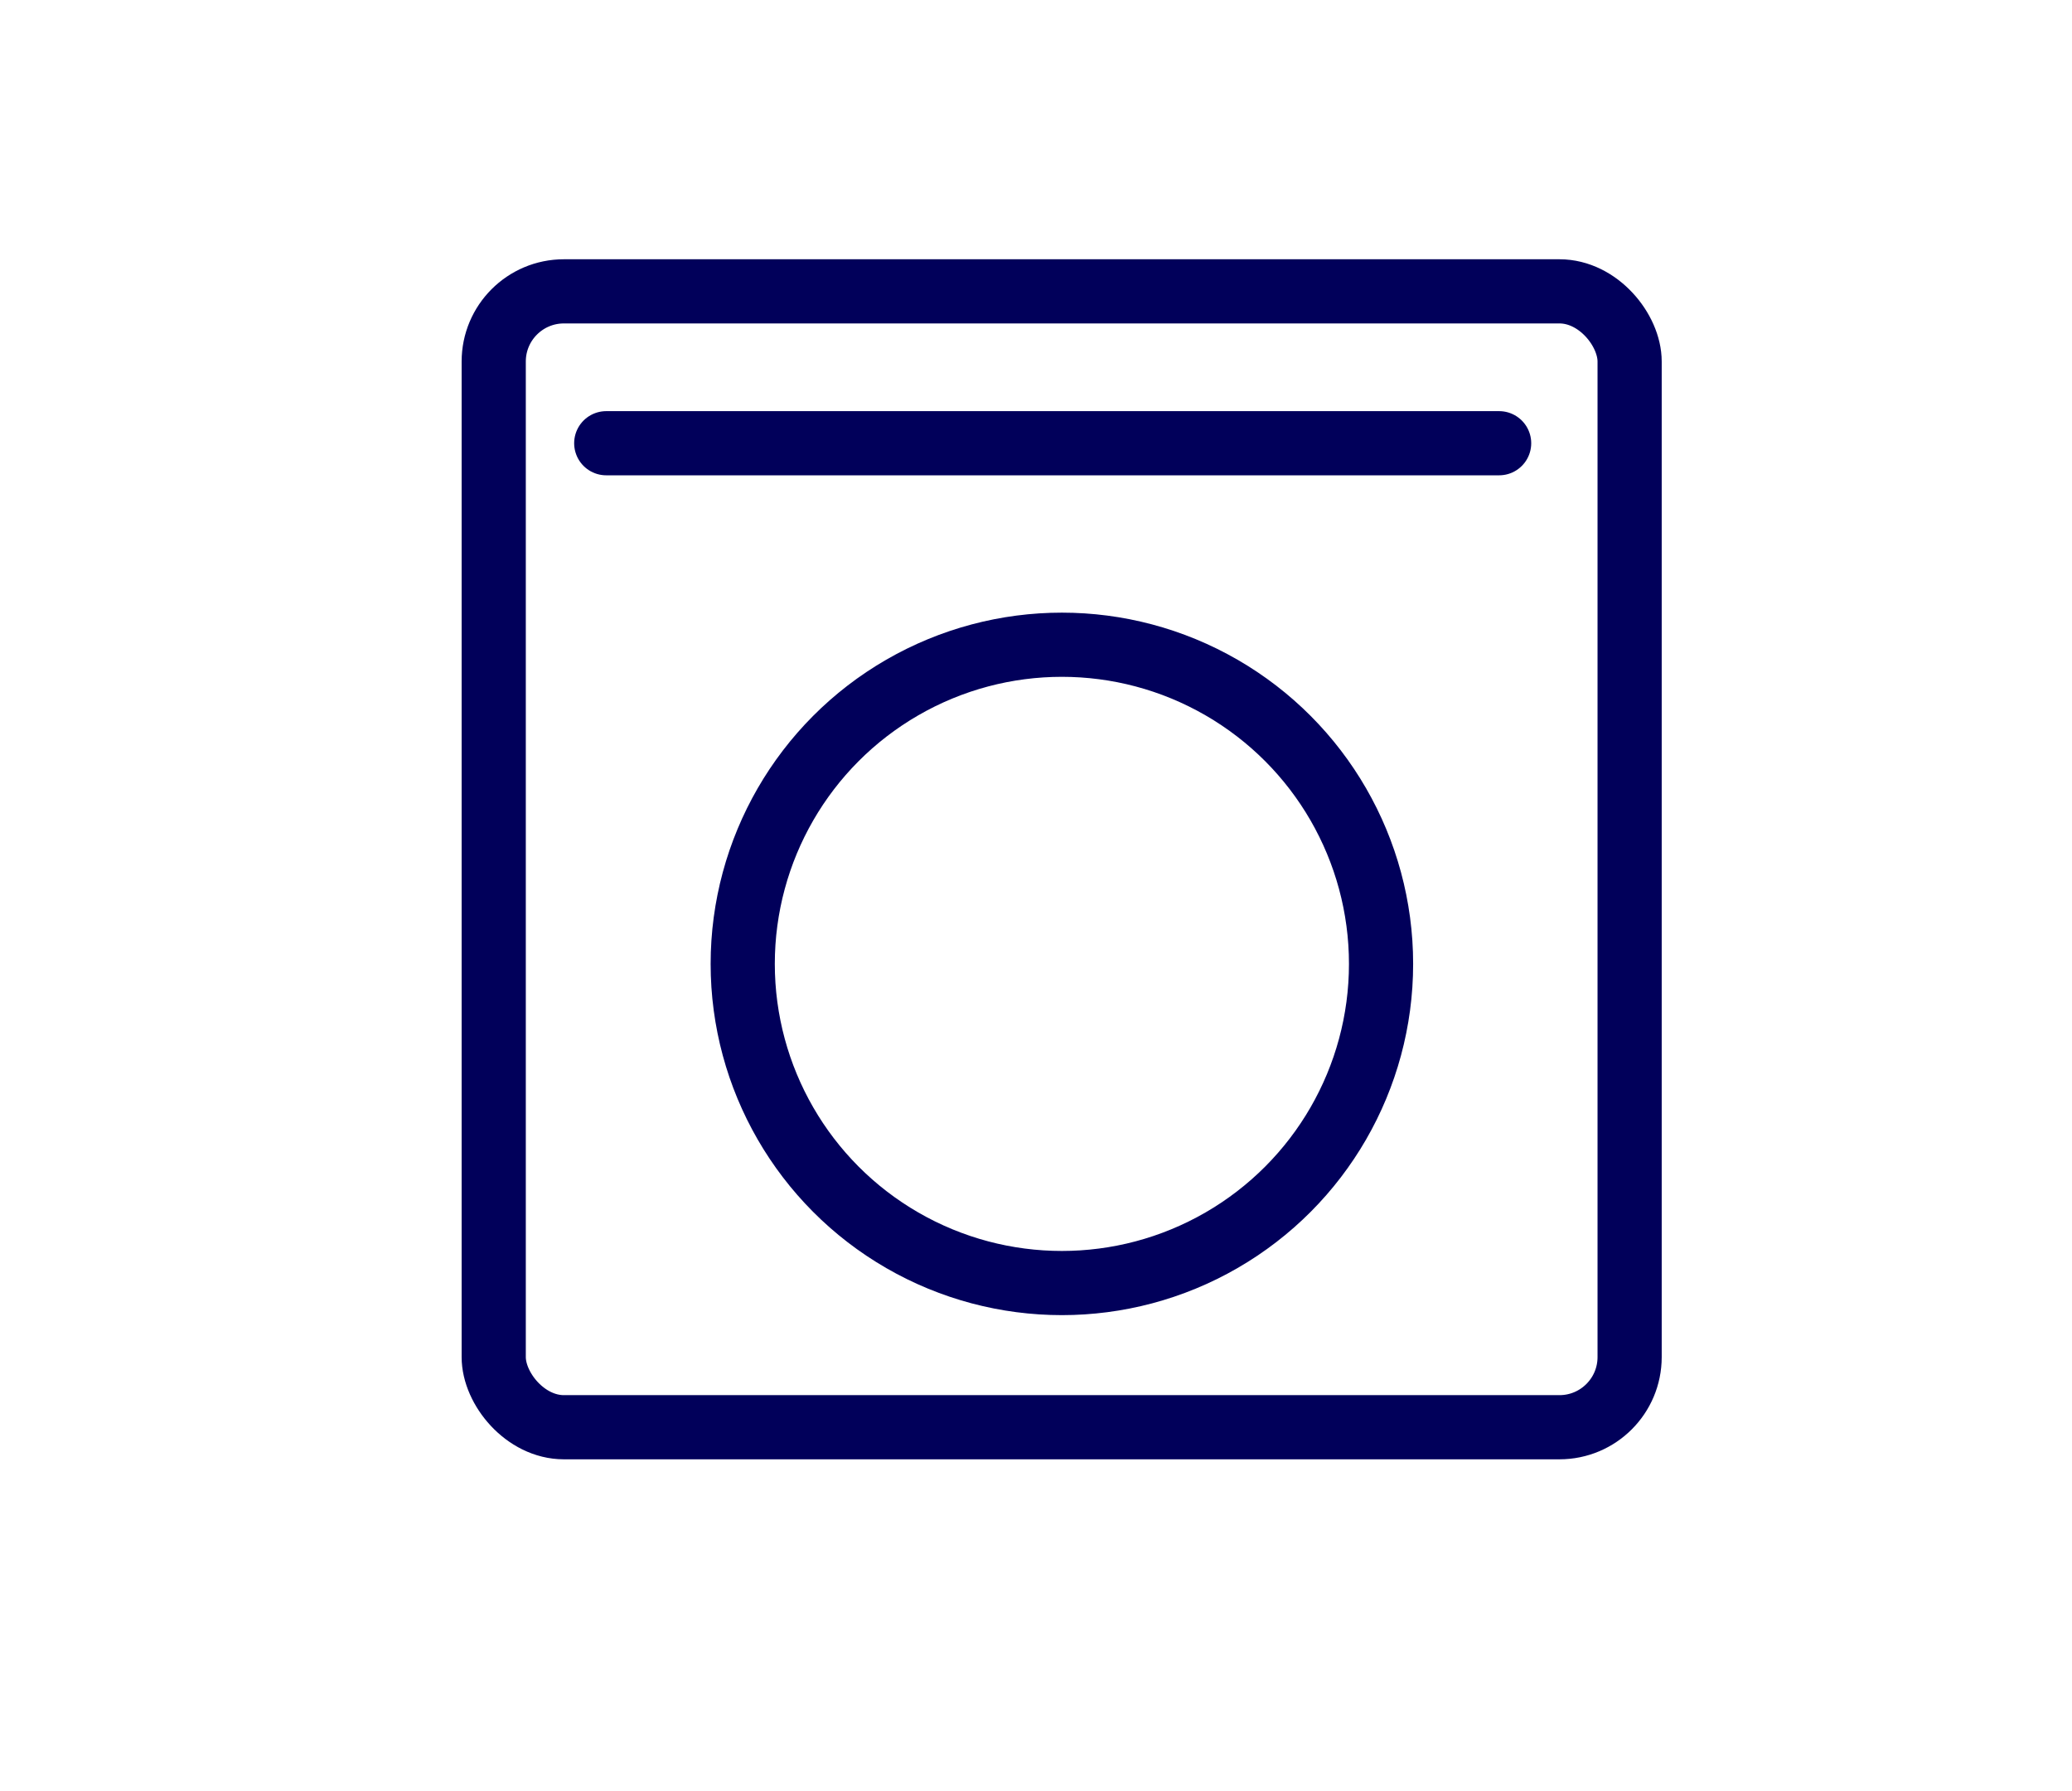 <?xml version="1.0" encoding="UTF-8"?> <svg xmlns="http://www.w3.org/2000/svg" id="Слой_1" data-name="Слой 1" viewBox="0 0 48.43 41.87"> <defs> <style>.cls-1{fill:none;stroke:#01005a;stroke-linecap:round;stroke-linejoin:round;stroke-width:1.5px;}</style> </defs> <title>иконки</title> <rect class="cls-1" x="11.54" y="6.81" width="26.55" height="26.55" rx="1.64"></rect> <circle class="cls-1" cx="24.82" cy="22.53" r="7.46"></circle> <line class="cls-1" x1="14.17" y1="10.36" x2="35.04" y2="10.36"></line> </svg> 